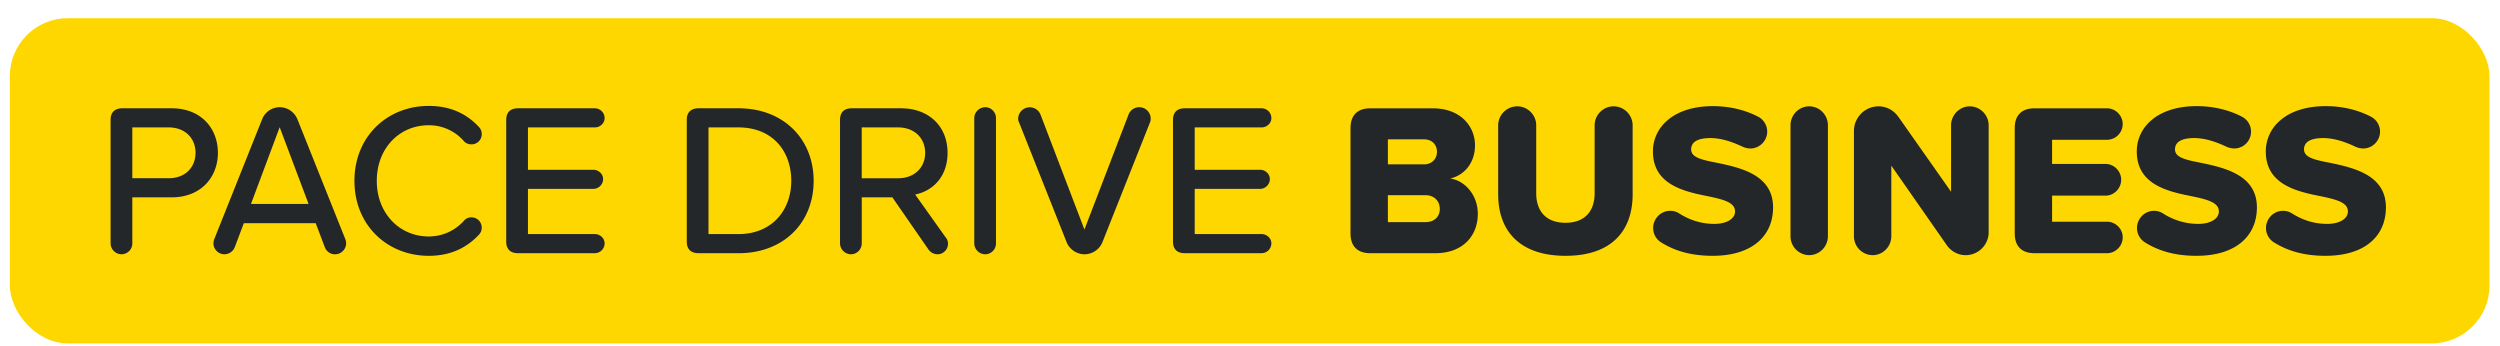 <?xml version="1.0" encoding="UTF-8"?> <svg xmlns="http://www.w3.org/2000/svg" width="123" height="17" fill="none"><rect width="122" height="16" x=".484" y=".895" fill="gold" rx="2.85"></rect><path fill="#232729" d="M111.893 11.934a.83.83 0 0 1-.406-.716c0-.46.374-.845.834-.845a.8.8 0 0 1 .449.129c.491.31 1.058.513 1.731.513.631 0 1.016-.268 1.016-.61 0-.406-.46-.566-1.219-.726-1.175-.236-2.821-.535-2.821-2.224 0-1.197 1.015-2.233 2.949-2.233.781 0 1.55.17 2.213.513a.83.83 0 0 1 .459.737c0 .46-.374.834-.833.834a1 1 0 0 1-.396-.096c-.587-.278-1.111-.417-1.56-.417-.716 0-.951.246-.951.556 0 .374.438.502 1.229.652 1.175.245 2.8.587 2.8 2.201 0 1.432-1.058 2.384-2.971 2.384-1.048 0-1.849-.235-2.523-.652M105.546 11.934a.83.83 0 0 1-.406-.716c0-.46.374-.845.833-.845a.8.8 0 0 1 .449.129 3.2 3.2 0 0 0 1.732.513c.63 0 1.015-.268 1.015-.61 0-.406-.46-.566-1.218-.726-1.176-.236-2.822-.535-2.822-2.224 0-1.197 1.015-2.233 2.95-2.233.78 0 1.55.17 2.212.513a.828.828 0 0 1-.374 1.57 1 1 0 0 1-.395-.095c-.588-.278-1.112-.417-1.561-.417-.716 0-.951.246-.951.556 0 .374.438.502 1.229.652 1.176.245 2.8.587 2.8 2.201 0 1.432-1.058 2.384-2.971 2.384-1.047 0-1.849-.235-2.522-.652M100.098 12.457c-.631 0-.973-.342-.973-.973V6.302c0-.63.342-.973.973-.973h3.569c.417 0 .77.353.77.78a.78.78 0 0 1-.77.77h-2.704v1.186h2.63c.416 0 .769.353.769.78s-.353.78-.769.78h-2.63v1.283h2.704c.417 0 .77.342.77.77 0 .427-.353.78-.77.78zM96.709 12.554c-.375 0-.717-.193-.92-.481L93.053 8.15v3.474c0 .502-.406.93-.919.93a.93.93 0 0 1-.92-.93V6.44c0-.652.535-1.208 1.209-1.208.406 0 .758.204.983.524l2.586 3.677v-3.27c0-.503.417-.93.92-.93.513 0 .93.427.93.93v5.268c0 .61-.503 1.123-1.133 1.123M89.013 12.554a.93.93 0 0 1-.92-.93V6.162c0-.502.407-.93.92-.93s.92.428.92.93v5.462c0 .502-.407.93-.92.93M81.741 11.934a.83.83 0 0 1-.406-.716c0-.46.374-.845.834-.845a.8.8 0 0 1 .449.129c.491.31 1.058.513 1.73.513.632 0 1.016-.268 1.016-.61 0-.406-.46-.566-1.218-.726-1.176-.236-2.822-.535-2.822-2.224 0-1.197 1.016-2.233 2.95-2.233.78 0 1.55.17 2.213.513.267.128.46.417.46.737 0 .46-.375.834-.835.834a1 1 0 0 1-.395-.096c-.588-.278-1.111-.417-1.56-.417-.716 0-.952.246-.952.556 0 .374.439.502 1.23.652 1.175.245 2.8.587 2.8 2.201 0 1.432-1.058 2.384-2.972 2.384-1.047 0-1.849-.235-2.522-.652M73.71 9.572v-3.41a.94.94 0 0 1 .942-.93c.513 0 .93.428.93.93v3.346c0 .844.448 1.453 1.442 1.453.983 0 1.432-.609 1.432-1.453V6.162c0-.502.417-.93.93-.93a.94.94 0 0 1 .94.93v3.4c0 1.773-1.014 3.024-3.302 3.024-2.287 0-3.313-1.261-3.313-3.014M67.418 12.457c-.63 0-.973-.342-.973-.973V6.302c0-.63.342-.973.973-.973h3.067c1.411 0 2.085.92 2.085 1.817 0 .887-.545 1.486-1.219 1.635.759.118 1.358.845 1.358 1.743 0 1.036-.695 1.934-2.095 1.934zm.866-4.371h1.785c.374 0 .63-.268.63-.62 0-.353-.256-.61-.63-.61h-1.785zm0 2.843h1.849c.438 0 .705-.268.705-.652 0-.364-.256-.674-.705-.674h-1.85zM58.288 12.457c-.374 0-.577-.203-.577-.566V5.895c0-.364.203-.567.577-.567h3.784c.256 0 .48.214.48.481 0 .257-.224.46-.48.46H58.78v2.084h3.217c.256 0 .48.203.48.46a.486.486 0 0 1-.48.48H58.78v2.224h3.292c.256 0 .48.203.48.46a.486.486 0 0 1-.48.48zM53.354 12.511a.96.96 0 0 1-.877-.598l-2.33-5.868a.44.44 0 0 1-.053-.203.57.57 0 0 1 1.1-.203l2.16 5.654 2.17-5.654a.563.563 0 0 1 1.09.203c0 .075-.011.139-.043.203l-2.33 5.868a.96.96 0 0 1-.887.598M48.479 12.511a.545.545 0 0 1-.545-.534V5.81c0-.289.245-.535.545-.535.288 0 .523.246.523.535v6.167a.534.534 0 0 1-.523.534M46.533 11.688c.064.074.107.16.107.33a.514.514 0 0 1-.502.492.55.55 0 0 1-.45-.224L43.905 9.71h-1.507v2.266a.534.534 0 0 1-.524.534.545.545 0 0 1-.545-.534V5.895c0-.364.203-.567.577-.567h2.426c1.358 0 2.288.877 2.288 2.191 0 1.197-.748 1.881-1.593 2.052zm-4.136-5.42V8.77h1.796c.77 0 1.325-.503 1.325-1.25 0-.749-.556-1.251-1.325-1.251zM34.366 12.457c-.374 0-.577-.203-.577-.566V5.895c0-.364.203-.567.577-.567h1.967c2.223 0 3.698 1.518 3.698 3.57 0 2.063-1.475 3.56-3.698 3.56zm.492-.94h1.475c1.646 0 2.597-1.176 2.597-2.62 0-1.463-.92-2.628-2.597-2.628h-1.475zM25.483 12.457c-.374 0-.577-.203-.577-.566V5.895c0-.364.203-.567.577-.567h3.784c.256 0 .48.214.48.481 0 .257-.224.46-.48.46h-3.292v2.084h3.217c.257 0 .481.203.481.46a.486.486 0 0 1-.48.48h-3.218v2.224h3.292c.256 0 .48.203.48.46a.486.486 0 0 1-.48.48zM21.093 12.586c-2.03 0-3.655-1.497-3.655-3.688s1.624-3.687 3.655-3.687c1.111 0 1.902.417 2.48 1.047a.49.49 0 0 1 .128.342.5.5 0 0 1-.503.503c-.16 0-.299-.064-.384-.171a2.28 2.28 0 0 0-1.721-.77c-1.443 0-2.555 1.133-2.555 2.736 0 1.593 1.112 2.736 2.555 2.736.695 0 1.304-.299 1.731-.77a.46.46 0 0 1 .374-.17c.278 0 .503.224.503.502a.49.49 0 0 1-.128.342c-.588.63-1.369 1.048-2.48 1.048M16.988 11.763a.6.6 0 0 1 .042.203c0 .3-.245.545-.545.545a.53.53 0 0 1-.502-.342l-.449-1.186h-3.538l-.449 1.186a.55.55 0 0 1-.502.342.547.547 0 0 1-.545-.545.7.7 0 0 1 .043-.203l2.351-5.89a.93.93 0 0 1 .866-.598c.406 0 .737.257.876.599zm-4.639-1.731h2.832L13.76 6.259zM5.987 12.51a.545.545 0 0 1-.546-.534V5.895c0-.364.203-.567.578-.567h2.426c1.464 0 2.276 1.005 2.276 2.191 0 1.187-.823 2.191-2.276 2.191H6.51v2.266a.534.534 0 0 1-.523.534M9.62 7.52c0-.749-.545-1.251-1.314-1.251H6.51v2.5h1.796c.77 0 1.314-.502 1.314-1.25"></path></svg> 